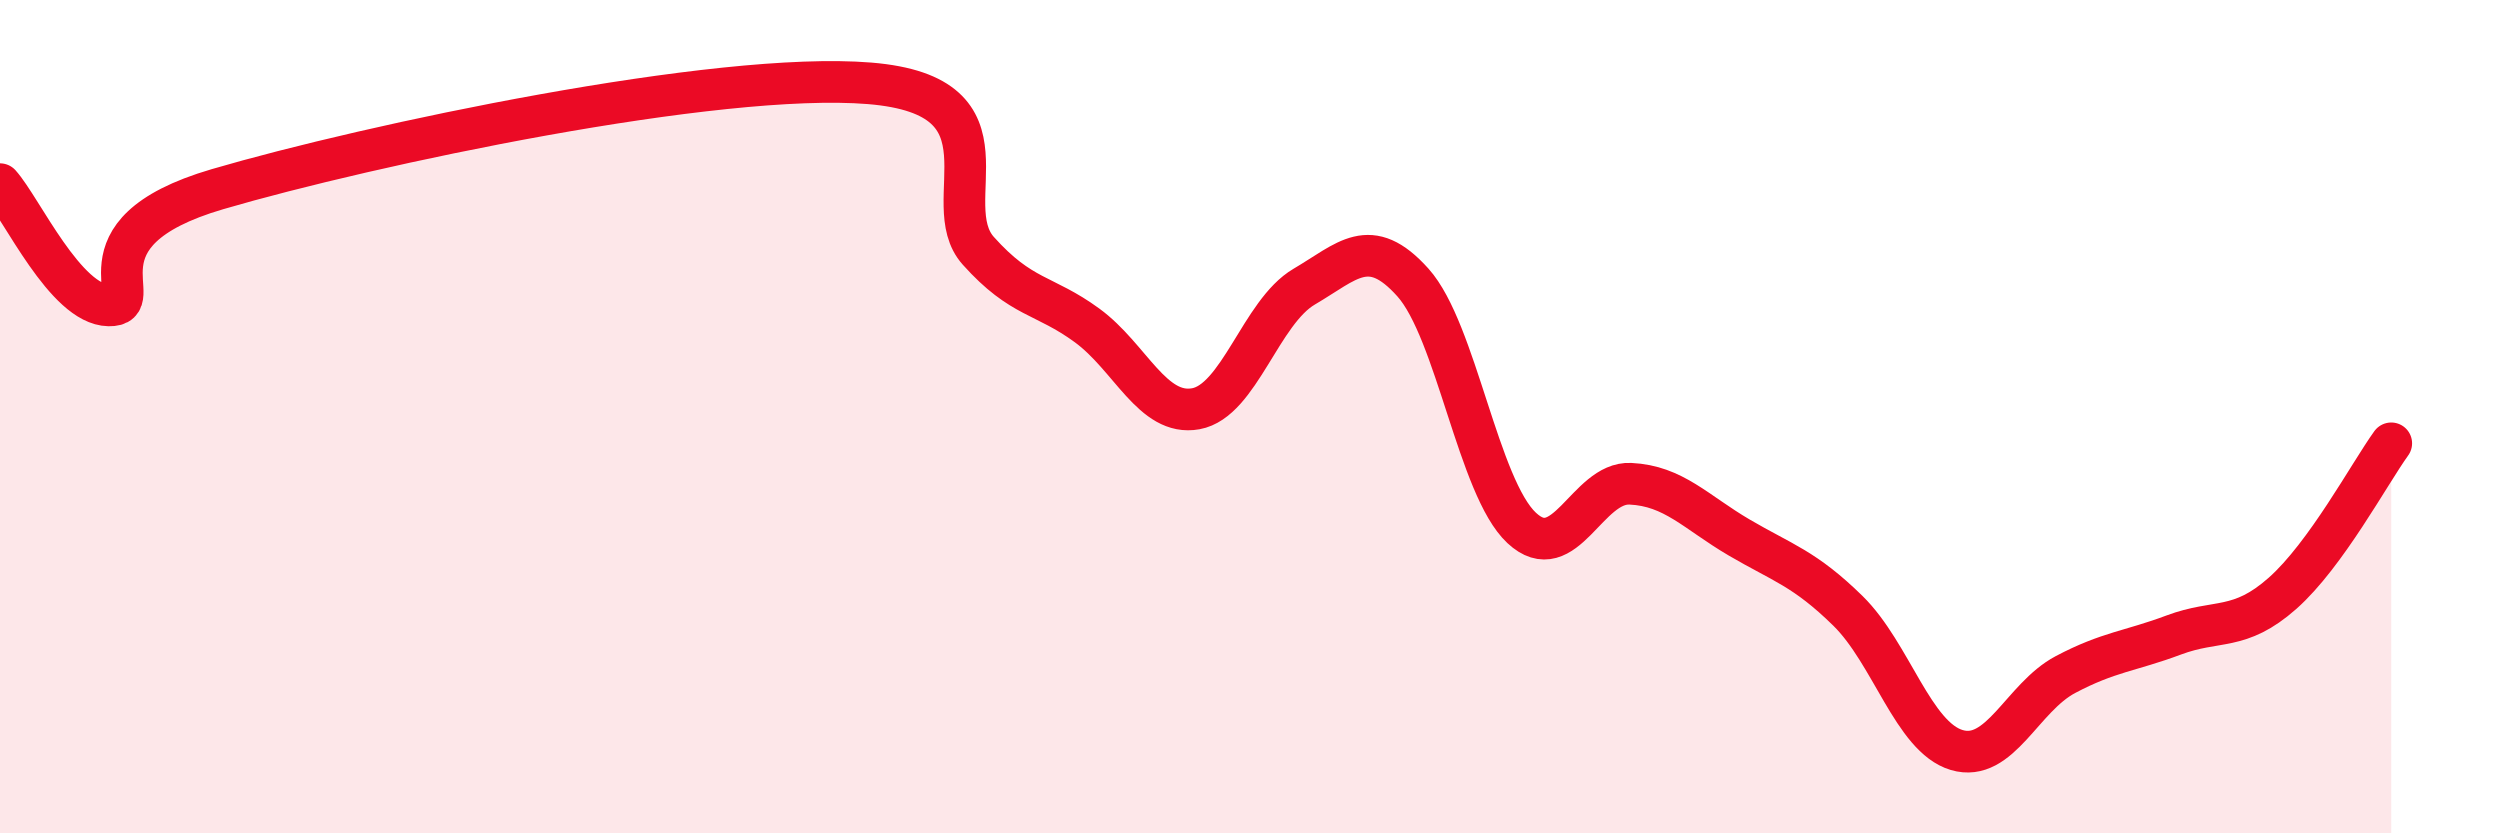 
    <svg width="60" height="20" viewBox="0 0 60 20" xmlns="http://www.w3.org/2000/svg">
      <path
        d="M 0,4.42 C 0.52,5 1.57,7.31 2.61,7.33 C 3.65,7.35 1.57,5.61 5.22,4.54 C 8.87,3.47 17.22,1.7 20.87,2 C 24.52,2.3 22.44,4.86 23.48,6.02 C 24.52,7.18 25.05,7.05 26.09,7.81 C 27.13,8.57 27.66,10 28.7,9.81 C 29.74,9.62 30.26,7.49 31.3,6.88 C 32.34,6.27 32.87,5.62 33.91,6.78 C 34.95,7.94 35.48,11.7 36.52,12.67 C 37.56,13.64 38.09,11.56 39.13,11.61 C 40.17,11.66 40.7,12.29 41.74,12.9 C 42.78,13.51 43.31,13.64 44.35,14.66 C 45.39,15.68 45.92,17.69 46.96,18 C 48,18.31 48.53,16.74 49.57,16.19 C 50.61,15.64 51.13,15.63 52.17,15.24 C 53.21,14.85 53.74,15.16 54.78,14.24 C 55.82,13.32 56.87,11.36 57.39,10.64L57.39 20L0 20Z"
        fill="#EB0A25"
        opacity="0.1"
        stroke-linecap="round"
        stroke-linejoin="round"
      />
      <path
        d="M 0,4.42 C 0.52,5 1.57,7.31 2.61,7.33 C 3.65,7.35 1.57,5.61 5.22,4.54 C 8.87,3.47 17.22,1.7 20.87,2 C 24.52,2.3 22.44,4.86 23.48,6.02 C 24.52,7.18 25.05,7.05 26.09,7.81 C 27.13,8.57 27.66,10 28.7,9.81 C 29.74,9.62 30.26,7.49 31.3,6.88 C 32.34,6.27 32.87,5.62 33.91,6.78 C 34.95,7.94 35.48,11.7 36.52,12.67 C 37.56,13.64 38.09,11.56 39.13,11.61 C 40.17,11.66 40.7,12.29 41.74,12.9 C 42.78,13.51 43.31,13.64 44.35,14.66 C 45.39,15.68 45.92,17.69 46.96,18 C 48,18.31 48.53,16.74 49.57,16.19 C 50.61,15.64 51.13,15.63 52.17,15.24 C 53.21,14.85 53.74,15.16 54.78,14.24 C 55.82,13.32 56.87,11.36 57.39,10.64"
        stroke="#EB0A25"
        stroke-width="1"
        fill="none"
        stroke-linecap="round"
        stroke-linejoin="round"
      />
    </svg>
  